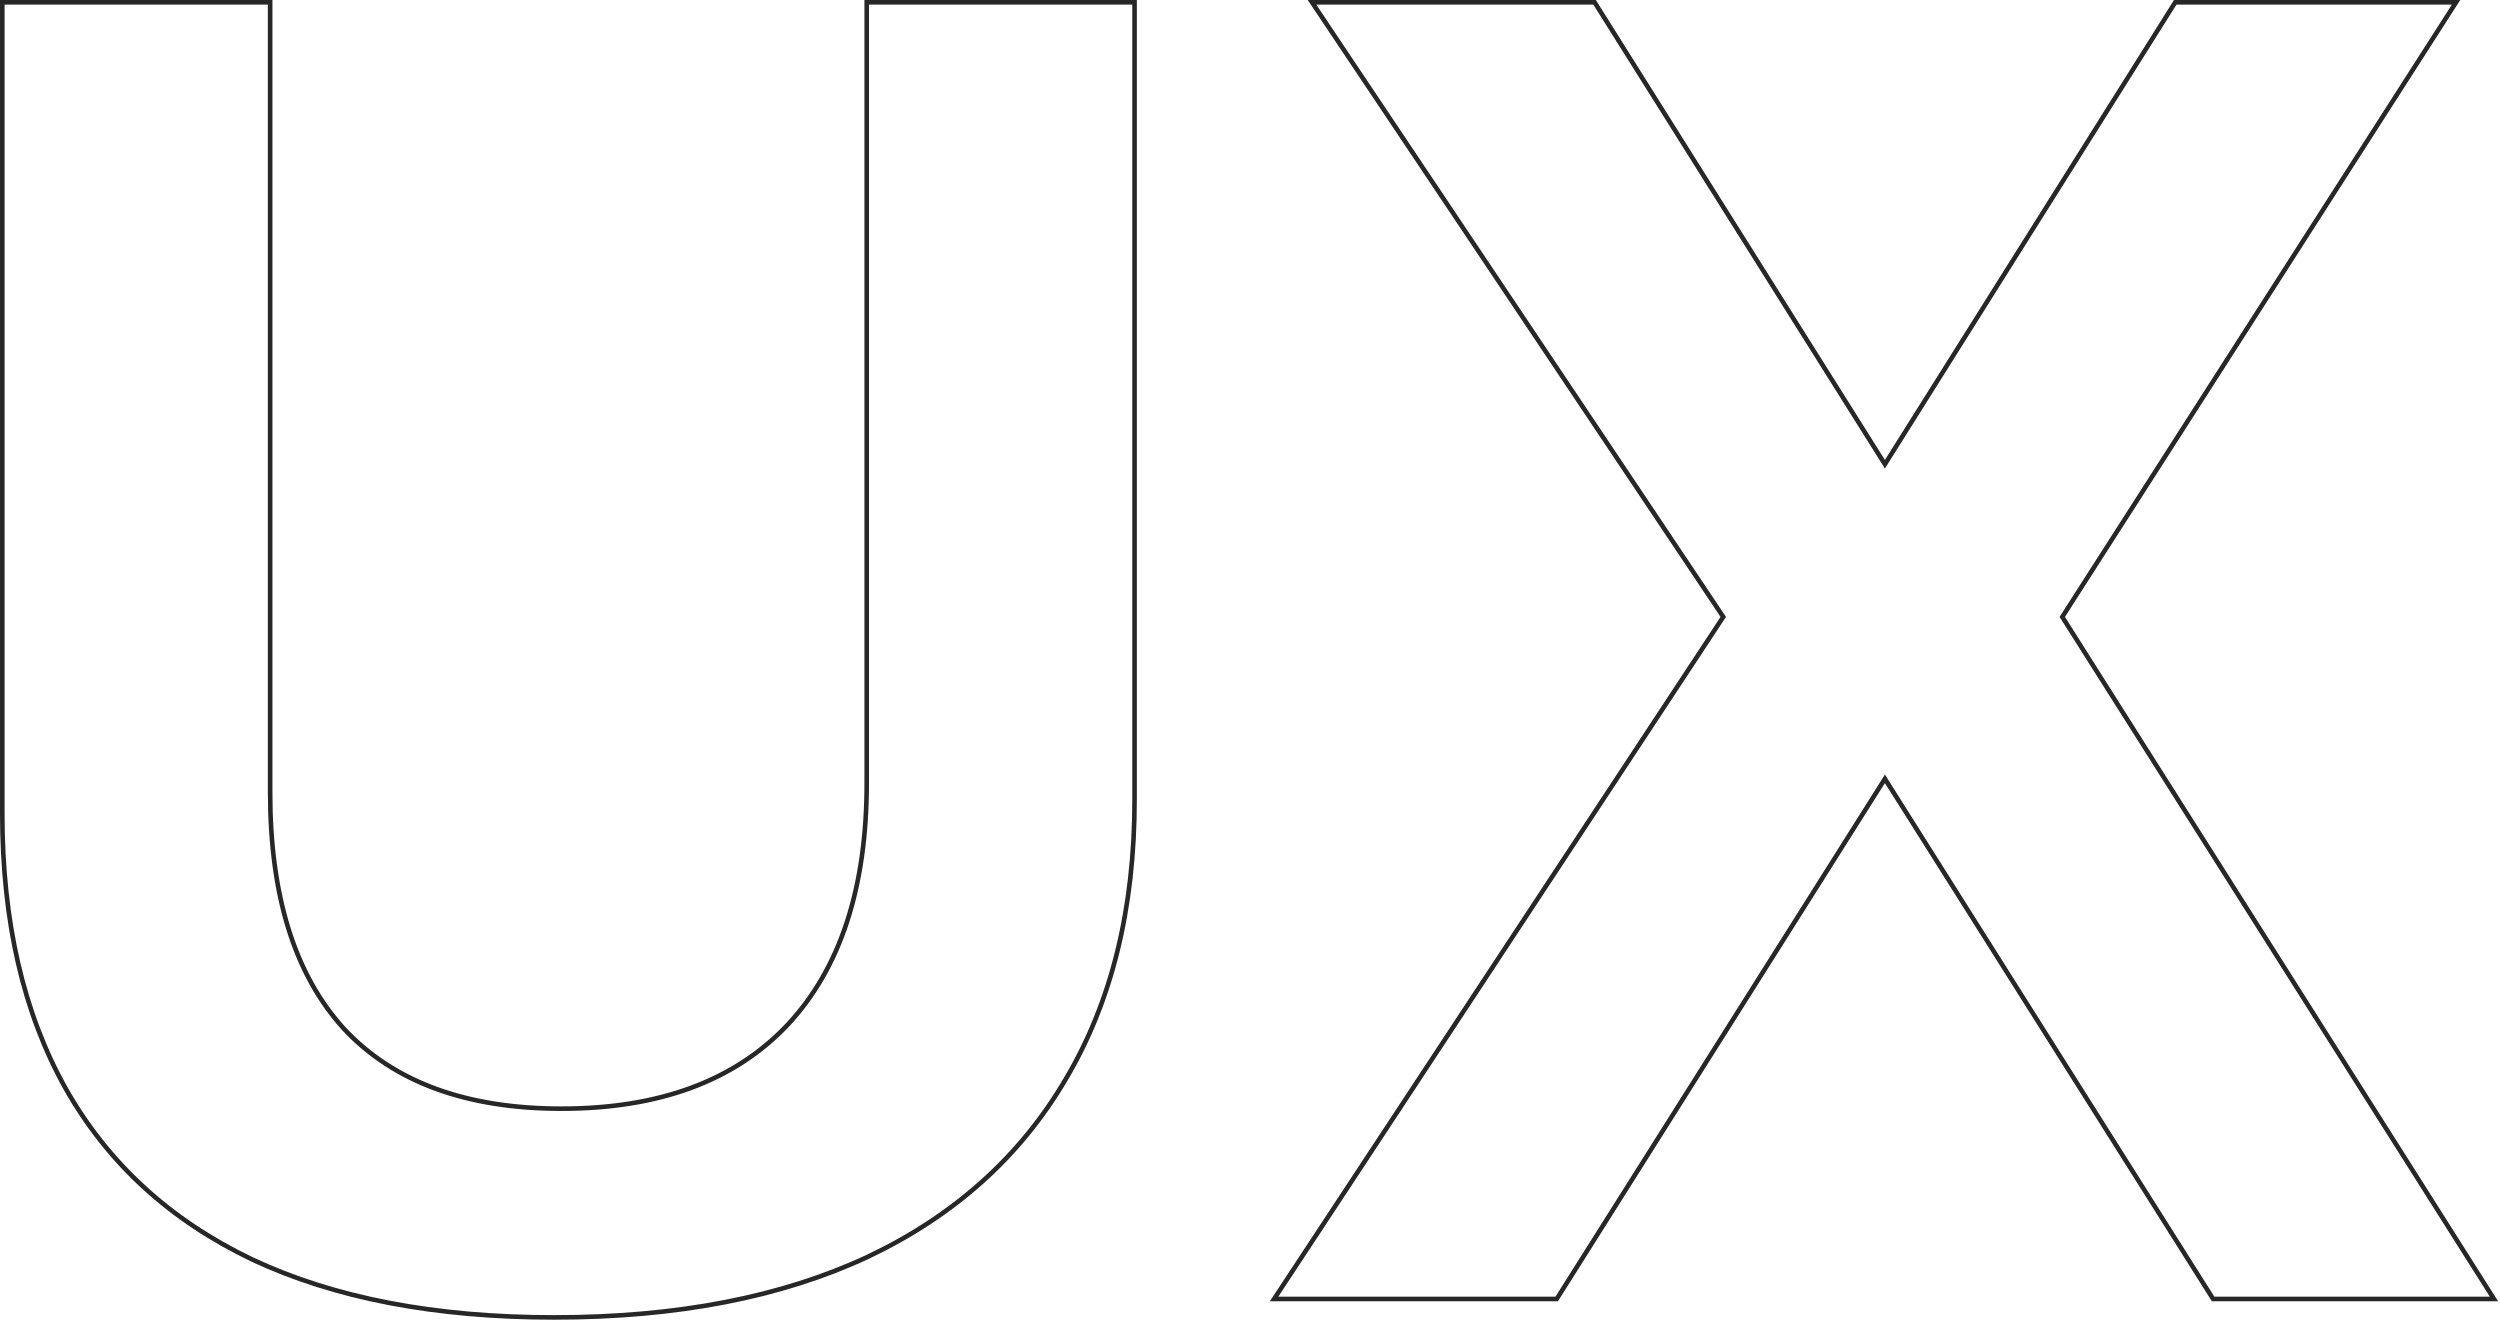 <svg width="1089" height="575" fill="none" xmlns="http://www.w3.org/2000/svg"><path d="M1 1h116.674v344.161c0 44.932 10.627 79.271 32.04 102.853l.009.008c21.698 23.326 53.378 34.916 94.867 34.916 42.568 0 75.448-12.13 98.482-36.519l.004-.004c23.023-24.648 34.463-59.791 34.463-105.277V1h116.674v347.379c0 47.597-10.026 88.176-30.03 121.783l-.003.006c-19.737 33.605-48.409 59.352-86.053 77.241-37.65 17.624-83.224 26.457-136.756 26.457-51.925 0-95.753-8.432-131.523-25.249-35.76-17.08-62.821-41.883-81.218-74.409C10.227 441.402 1 401.486 1 354.413V1zm820.91 339.604l-.845-1.34-.846 1.34L678.104 565.82H554.998l195.295-296.543.365-.555-.369-.551L571.509 1h123.088l125.621 199.87.847 1.347.846-1.347L947.533 1h122.327L898.668 268.187l-.343.536.34.538L1086.37 565.82H964.025L821.91 340.604z" stroke="#272727" stroke-width="2"/></svg>